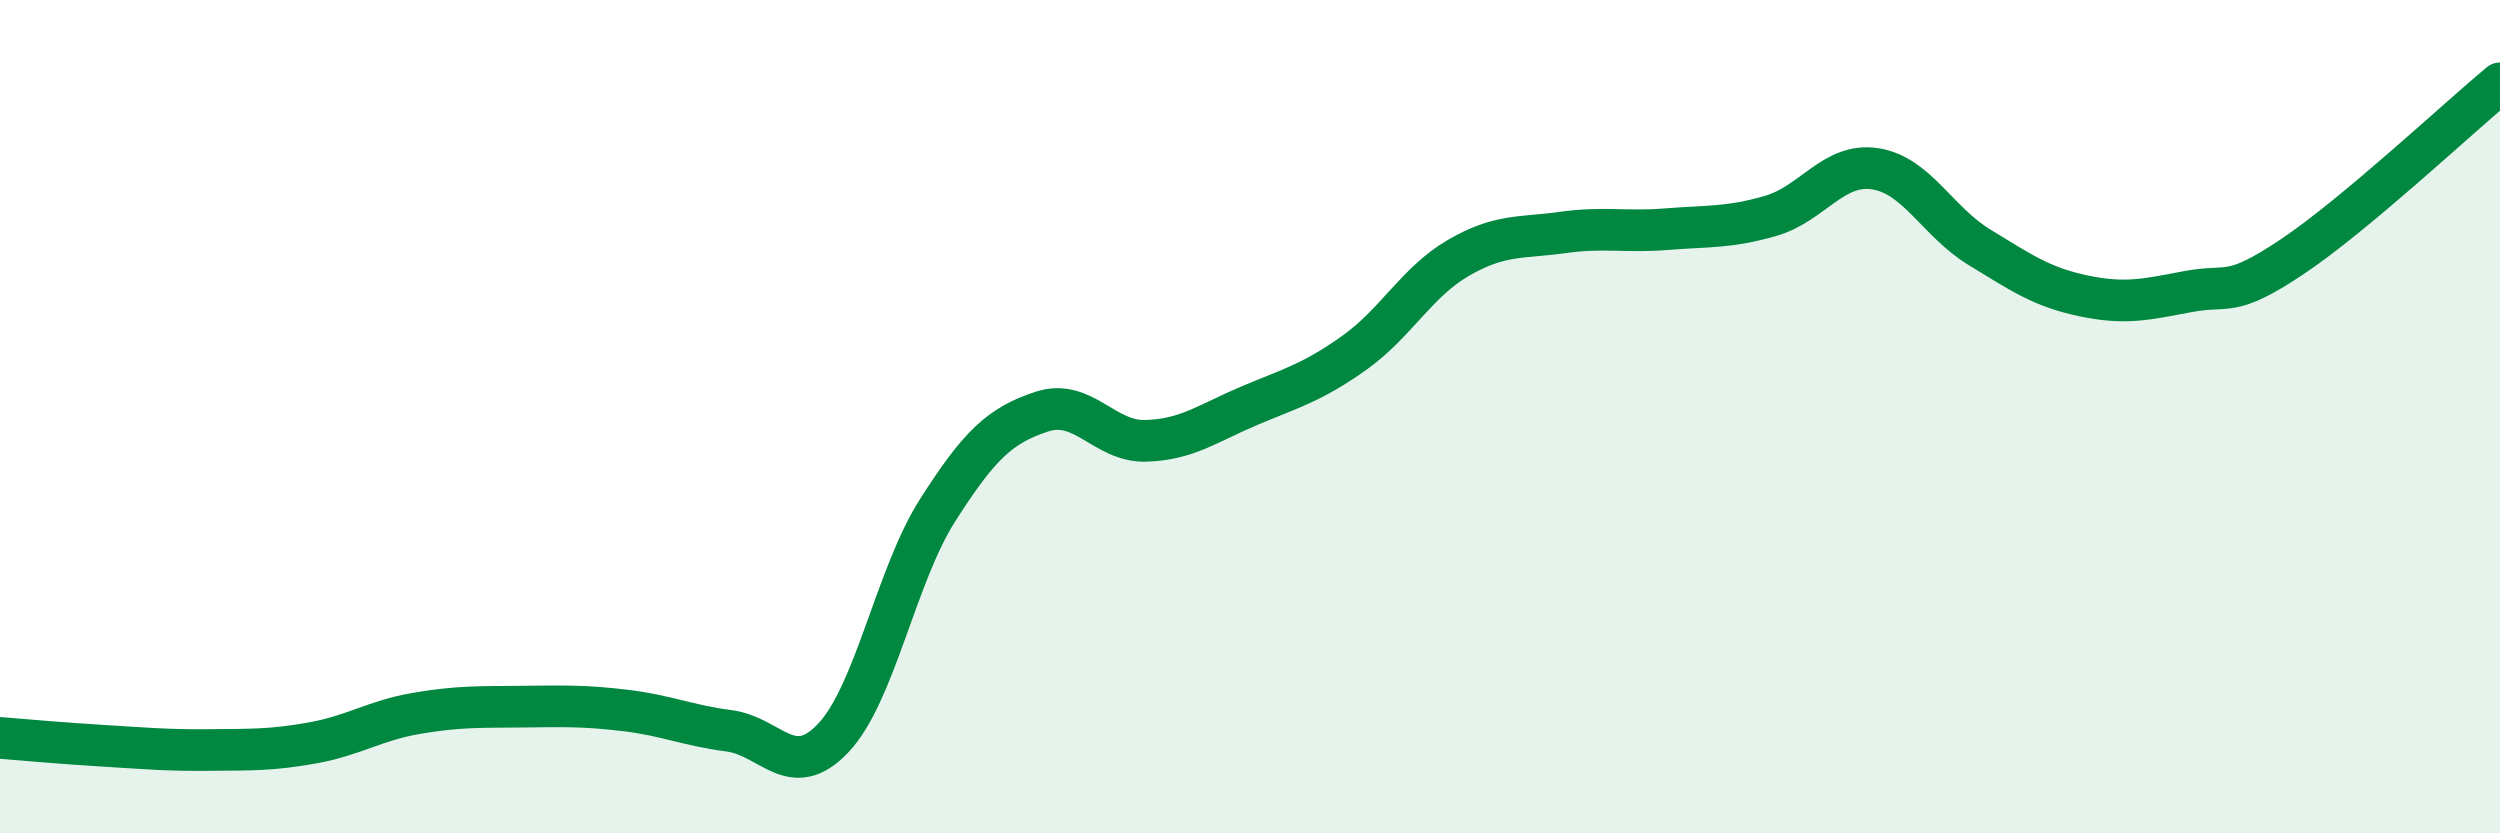 
    <svg width="60" height="20" viewBox="0 0 60 20" xmlns="http://www.w3.org/2000/svg">
      <path
        d="M 0,17.71 C 0.5,17.75 1.5,17.84 2.5,17.9 C 3.5,17.96 4,18.01 5,18 C 6,17.99 6.5,18.01 7.5,17.83 C 8.5,17.65 9,17.29 10,17.12 C 11,16.95 11.5,16.97 12.5,16.96 C 13.5,16.95 14,16.93 15,17.05 C 16,17.17 16.5,17.41 17.5,17.54 C 18.5,17.67 19,18.77 20,17.71 C 21,16.65 21.5,13.82 22.5,12.25 C 23.5,10.68 24,10.21 25,9.88 C 26,9.55 26.5,10.61 27.5,10.58 C 28.5,10.55 29,10.15 30,9.73 C 31,9.31 31.5,9.18 32.5,8.47 C 33.5,7.76 34,6.77 35,6.19 C 36,5.61 36.5,5.72 37.5,5.58 C 38.5,5.44 39,5.58 40,5.5 C 41,5.42 41.5,5.47 42.5,5.18 C 43.5,4.89 44,3.9 45,4.05 C 46,4.2 46.5,5.32 47.5,5.93 C 48.5,6.54 49,6.89 50,7.1 C 51,7.31 51.5,7.19 52.5,7 C 53.5,6.81 53.5,7.17 55,6.17 C 56.5,5.17 59,2.83 60,2L60 20L0 20Z"
        fill="#008740"
        opacity="0.1"
        stroke-linecap="round"
        stroke-linejoin="round"
      />
      <path
        d="M 0,17.71 C 0.5,17.75 1.5,17.84 2.5,17.9 C 3.5,17.96 4,18.01 5,18 C 6,17.99 6.5,18.01 7.5,17.83 C 8.5,17.65 9,17.29 10,17.12 C 11,16.95 11.5,16.97 12.5,16.96 C 13.5,16.95 14,16.93 15,17.05 C 16,17.17 16.5,17.41 17.5,17.54 C 18.5,17.67 19,18.77 20,17.71 C 21,16.65 21.5,13.82 22.5,12.25 C 23.5,10.68 24,10.21 25,9.88 C 26,9.55 26.5,10.61 27.5,10.58 C 28.5,10.55 29,10.15 30,9.73 C 31,9.31 31.5,9.18 32.5,8.47 C 33.5,7.76 34,6.77 35,6.19 C 36,5.61 36.5,5.72 37.5,5.58 C 38.5,5.44 39,5.58 40,5.5 C 41,5.42 41.5,5.47 42.5,5.18 C 43.5,4.89 44,3.9 45,4.05 C 46,4.2 46.5,5.32 47.5,5.93 C 48.5,6.54 49,6.89 50,7.1 C 51,7.31 51.5,7.19 52.5,7 C 53.5,6.81 53.5,7.17 55,6.17 C 56.5,5.17 59,2.83 60,2"
        stroke="#008740"
        stroke-width="1"
        fill="none"
        stroke-linecap="round"
        stroke-linejoin="round"
      />
    </svg>
  